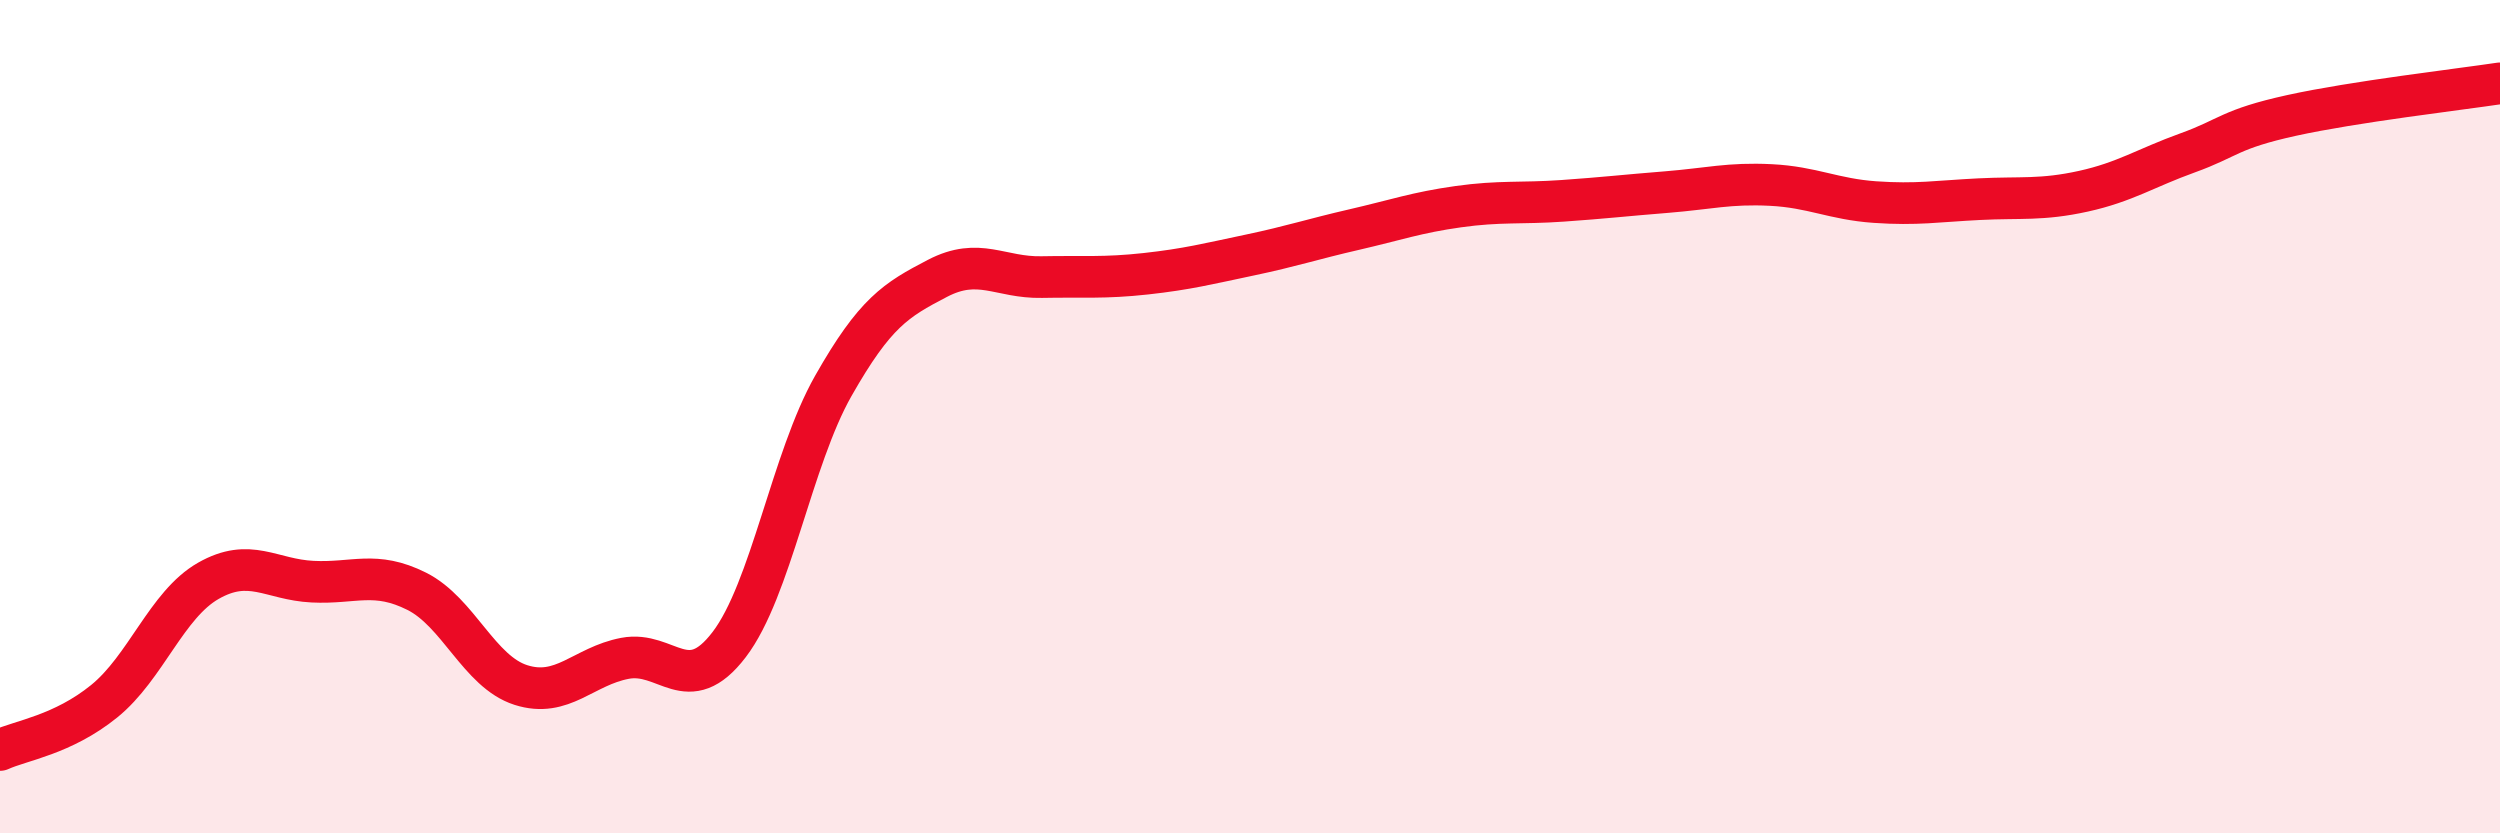 
    <svg width="60" height="20" viewBox="0 0 60 20" xmlns="http://www.w3.org/2000/svg">
      <path
        d="M 0,18 C 0.5,17.77 1.5,17.64 2.5,16.83 C 3.5,16.02 4,14.51 5,13.94 C 6,13.37 6.5,13.91 7.5,13.96 C 8.5,14.01 9,13.69 10,14.19 C 11,14.69 11.5,16.12 12.5,16.44 C 13.5,16.76 14,15.99 15,15.8 C 16,15.61 16.5,16.78 17.5,15.47 C 18.5,14.16 19,11.02 20,9.26 C 21,7.5 21.5,7.2 22.5,6.68 C 23.5,6.16 24,6.67 25,6.65 C 26,6.63 26.5,6.68 27.5,6.57 C 28.5,6.46 29,6.33 30,6.12 C 31,5.91 31.5,5.74 32.5,5.51 C 33.5,5.28 34,5.1 35,4.96 C 36,4.82 36.5,4.89 37.5,4.82 C 38.5,4.75 39,4.69 40,4.61 C 41,4.53 41.5,4.39 42.5,4.44 C 43.5,4.49 44,4.78 45,4.85 C 46,4.92 46.5,4.83 47.5,4.78 C 48.5,4.73 49,4.81 50,4.59 C 51,4.37 51.5,4.03 52.5,3.67 C 53.5,3.31 53.5,3.1 55,2.77 C 56.5,2.44 59,2.15 60,2L60 20L0 20Z"
        fill="#EB0A25"
        opacity="0.1"
        stroke-linecap="round"
        stroke-linejoin="round"
      />
      <path
        d="M 0,18 C 0.5,17.77 1.5,17.64 2.5,16.83 C 3.5,16.02 4,14.51 5,13.94 C 6,13.37 6.5,13.91 7.5,13.96 C 8.5,14.01 9,13.69 10,14.19 C 11,14.69 11.5,16.12 12.5,16.44 C 13.5,16.76 14,15.99 15,15.8 C 16,15.61 16.5,16.78 17.5,15.47 C 18.5,14.16 19,11.02 20,9.26 C 21,7.5 21.5,7.2 22.5,6.68 C 23.5,6.16 24,6.67 25,6.65 C 26,6.63 26.5,6.68 27.5,6.57 C 28.5,6.46 29,6.33 30,6.12 C 31,5.91 31.5,5.74 32.5,5.51 C 33.5,5.28 34,5.1 35,4.96 C 36,4.82 36.5,4.89 37.5,4.82 C 38.5,4.75 39,4.69 40,4.61 C 41,4.53 41.5,4.39 42.5,4.44 C 43.5,4.49 44,4.78 45,4.85 C 46,4.92 46.5,4.83 47.5,4.78 C 48.5,4.73 49,4.81 50,4.59 C 51,4.37 51.5,4.03 52.5,3.67 C 53.5,3.31 53.5,3.1 55,2.77 C 56.5,2.44 59,2.15 60,2"
        stroke="#EB0A25"
        stroke-width="1"
        fill="none"
        stroke-linecap="round"
        stroke-linejoin="round"
      />
    </svg>
  